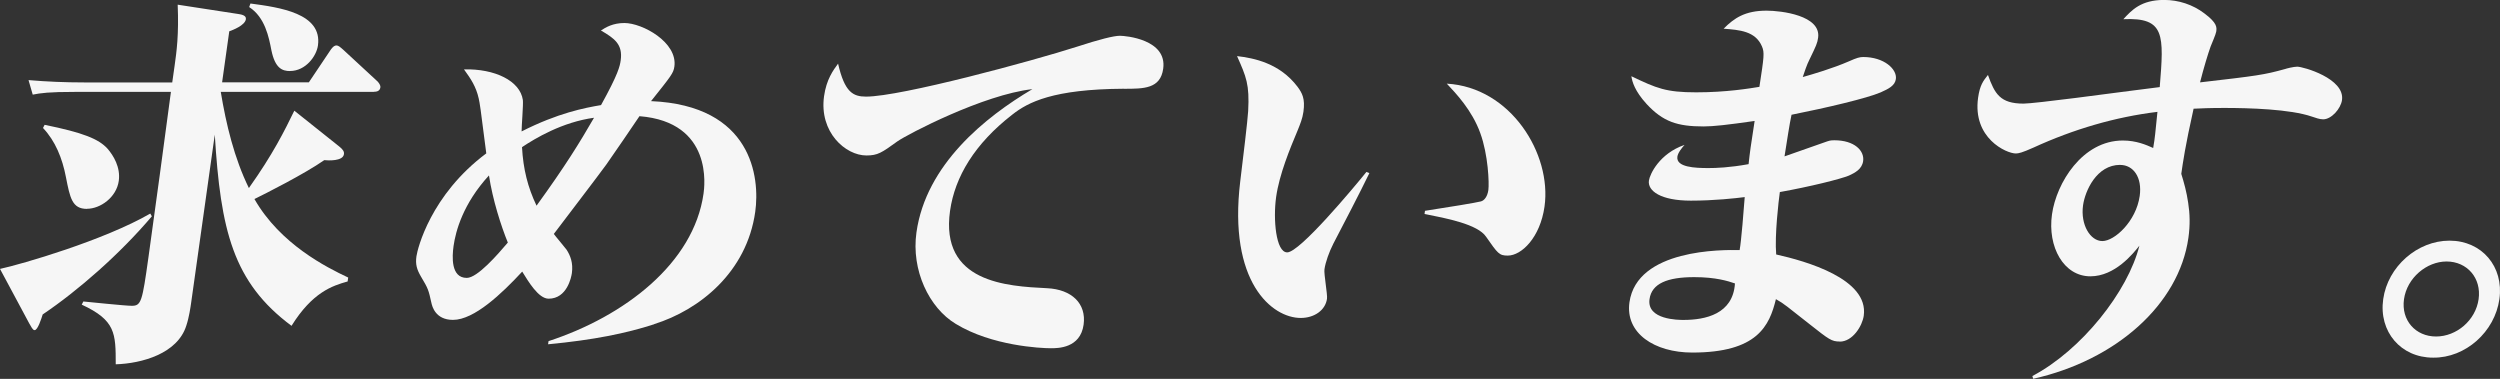 <?xml version="1.0" encoding="UTF-8"?><svg id="_レイヤー_2" xmlns="http://www.w3.org/2000/svg" viewBox="0 0 491.9 74.54"><rect x="0" y="0" width="491.9" height="74.54" fill="#333333" stroke="none"/><defs><style>.cls-1{fill:#f6f6f6;}</style></defs><g id="text"><g><path class="cls-1" d="m8.4,61.87c-.27.85-.97,3.09-1.59,3.09-.39,0-.67-.7-1.05-1.31L0,52.91c4.3-.93,20.49-5.64,29.57-10.89l.31.54c-6.29,7.42-14.49,14.6-21.48,19.31ZM73.56,18.08h-30.12c1.04,6.33,2.65,13.05,5.53,18.92,4.72-6.64,6.98-11.2,8.94-15.22l8.82,7.03c.76.62,1.02,1,.94,1.54-.2,1.39-3.11,1.24-3.87,1.16-3.86,2.7-11.67,6.64-13.74,7.65,5.08,8.88,14.18,13.44,18.45,15.45l-.11.77c-3.05.85-6.95,2.16-11.04,8.73-11.54-8.57-13.96-18.85-15.1-37.62l-4.66,33.14c-.1.7-.39,2.78-.93,4.4-1.71,5.56-8.78,7.49-13.9,7.65,0-6.1-.02-8.65-6.69-11.74l.32-.62c.92.08,8.22.85,9.54.85,1.85,0,2.05-.85,3.25-9.42,1.27-9.04,3.23-23.56,4.44-32.67H14.86c-5.33,0-6.83.23-8.42.54l-.83-2.86c3.59.31,7.27.46,10.9.46h17.38l.48-3.4c.37-2.63.84-5.95.59-11.9l12.02,1.85c.45.08,1.51.23,1.4,1-.17,1.24-2.62,2.16-3.27,2.39l-1.41,10.04h17.07l4.2-6.26c.2-.31.68-1,1.22-1,.39,0,.73.31,1.35.85l6.77,6.26c.2.23.6.7.53,1.16-.11.77-.82.85-1.28.85Zm-56.45,23.02c-2.93,0-3.33-2.16-4.14-6.26-.71-3.71-2.09-7.11-4.51-9.66l.32-.62c7.58,1.54,10.65,2.78,12.39,4.71,1.13,1.31,2.58,3.63,2.2,6.33-.46,3.24-3.63,5.48-6.25,5.48ZM57.07,13.98c-1.54,0-2.94-.54-3.67-4.09-.49-2.55-1.25-6.49-4.37-8.5l.25-.7c5.76.77,14.17,1.93,13.28,8.26-.29,2.09-2.41,5.02-5.5,5.02Z"/><path class="cls-1" d="m128.71,63.8c-5.5,1.78-11.87,3.09-20.87,3.94l.09-.62c14.9-4.87,28.57-15.29,30.5-29.04.17-1.24,1.98-14.06-12.61-15.22-.88,1.31-5.45,8.03-6.51,9.5-1.44,2.01-8.72,11.51-10.34,13.67.32.46,2.11,2.55,2.5,3.09.76,1.16,1.33,2.63,1.05,4.63-.11.77-.94,5.02-4.57,5.02-2.01,0-4-3.4-5.2-5.33-4.01,4.33-9.45,9.5-13.62,9.5-3.48,0-4.1-2.7-4.24-3.32-.57-2.55-.61-2.78-2.05-5.18-.81-1.39-1.13-2.39-.9-4.02.21-1.47,2.78-12.05,13.74-20.24-1.17-9.27-1.26-9.73-1.49-10.81-.52-2.32-1.54-3.86-2.9-5.72,6.05-.15,11.04,2.24,11.59,6.03.11.85-.26,5.18-.25,6.18,7.15-3.63,12.39-4.63,15.63-5.18,3.42-6.18,3.7-7.65,3.87-8.81.44-3.17-1.25-4.33-3.89-5.87.94-.62,2.37-1.47,4.61-1.47,3.55,0,10.51,3.79,9.84,8.57-.18,1.31-.65,1.85-4.59,6.8,19.88.85,21.45,14.99,20.5,21.78-1.67,11.9-10.98,19.31-19.87,22.09Zm-32.5-29.28c-5.11,5.56-6.56,10.97-6.97,13.9-.28,2.01-.57,6.26,2.6,6.26,2.09,0,6.05-4.56,8.08-6.95-1.32-3.24-2.99-8.42-3.71-13.21Zm6.5-5.56c.24,4.33,1.13,7.88,2.86,11.51,5.65-7.8,8.46-12.36,11.31-17.3-6.22.85-11.53,4.02-14.18,5.79Z"/><path class="cls-1" d="m221.13,17.46c-13.91.08-18.83,2.63-21.96,5.1-7.37,5.72-11.29,12.21-12.24,18.93-1.99,14.13,11.2,14.83,19.1,15.22,4.83.23,7.76,3.01,7.18,7.18-.65,4.63-5.05,4.63-6.44,4.63-2.01,0-11.6-.46-18.71-4.79-5.27-3.17-8.79-10.58-7.74-18,1.88-13.36,13.54-22.71,22.81-28.19-9.65,1.08-24.57,8.88-26.55,10.27-3.1,2.24-3.87,2.78-6.11,2.78-4.09,0-9.32-4.56-8.33-11.66.47-3.32,1.8-5.1,2.76-6.41,1.29,5.64,2.95,6.49,5.5,6.49,6.88,0,32.81-7.03,41.47-9.81q6.64-2.16,8.49-2.16c1.08,0,9.33.7,8.51,6.49-.55,3.94-3.8,3.94-7.74,3.94Z"/><path class="cls-1" d="m262.3,48.05c-.75,1.47-1.49,3.48-1.7,4.94-.13.93.62,4.94.5,5.79-.31,2.24-2.46,3.78-5.17,3.78-5.64,0-14.31-7.03-11.9-26.88.57-4.63,1.45-11.97,1.56-13.83.28-5.25-.37-6.72-2.19-10.81,3.34.39,8.38,1.39,11.9,6.03.91,1.24,1.53,2.32,1.16,4.94-.18,1.31-.66,2.47-1.13,3.63-1.52,3.63-3.61,8.65-4.24,13.13-.61,4.33-.06,10.89,2.18,10.89,2.47,0,12.97-12.59,15.59-15.83l.58.23c-1.86,3.86-5.13,10.12-7.14,13.98Zm34.37,2.24c-1.7,0-1.95-.39-4.27-3.71-1.66-2.47-7.83-3.63-12.11-4.48l.09-.62c4.58-.7,10.19-1.62,11-1.85.64-.15,1.29-.93,1.47-2.24s-.03-6.95-1.59-11.2c-1.61-4.48-4.77-7.8-6.59-9.73,12.57.7,20.69,13.83,19.23,24.18-.86,6.1-4.52,9.65-7.23,9.65Z"/><path class="cls-1" d="m362,67.2c-1.62,0-2.11-.39-5.93-3.4-4.52-3.55-5-4.02-6.64-4.94-1.28,5.25-3.64,10.51-16.46,10.51-7.42,0-13.22-3.79-12.36-9.89,1.48-10.5,18.29-10.35,21.68-10.27.32-1.7.84-8.19,1-10.43-1.81.23-5.97.7-10.6.7-5.95,0-8.53-1.93-8.25-3.94.17-1.24,2.06-5.33,7.01-7.03-.55.62-1.3,1.54-1.41,2.32-.29,2.09,3.47,2.24,6.1,2.24,1.47,0,4.1-.08,7.91-.77.29-2.63.38-3.24,1.19-8.5-5.36.77-8.11,1.08-10.04,1.08-5.17,0-7.98-.93-11.2-4.4-2.34-2.55-2.86-4.4-3.01-5.48,4.99,2.39,6.82,3.17,12.76,3.17s10.54-.77,12.43-1.08c.92-6.03,1.02-6.72.5-7.96-1.28-3.01-4.41-3.24-7.54-3.48,2.07-2.09,4.21-3.55,8.45-3.55,2.86,0,10.76.93,10.14,5.33-.15,1.08-.37,1.54-1.68,4.25-.53,1-1.08,2.7-1.34,3.48,1.93-.54,5.88-1.7,9.08-3.09,1.57-.7,2.13-.85,2.82-.85,4.09,0,6.69,2.39,6.42,4.33-.18,1.31-1.43,1.93-3,2.63-2.71,1.16-10.54,3.01-17.53,4.4-.44,2.01-.84,4.87-1.38,8.19,1.3-.46,7.23-2.55,8.37-2.94.65-.23,1.04-.23,1.42-.23,4.02,0,5.96,2.09,5.68,4.09-.23,1.62-1.64,2.32-2.8,2.86-1.72.7-7.57,2.16-13.59,3.24-.24,1.7-1.04,8.5-.72,12.28,5.84,1.31,18.25,4.79,17.23,12.05-.28,2.01-2.18,5.1-4.73,5.1Zm-28.65-12.67c-5.25,0-8.36,1.24-8.79,4.33-.58,4.09,5.76,4.09,6.69,4.09,4.33,0,9.74-1.16,10.12-7.18-1.33-.46-3.77-1.24-8.01-1.24Z"/><path class="cls-1" d="m457.12,23.48c-.77,0-1.5-.31-2.24-.54-4.27-1.47-12.35-1.7-17.22-1.7-2.94,0-4.57.08-6.05.15-1.66,7.42-2.1,10.58-2.42,12.82.53,1.7,1.05,3.55,1.36,5.72.33,2.08.4,4.33.04,6.87-1.85,13.13-14.28,24.1-30.54,27.73l-.16-.54c9.68-5.1,18.79-16.61,21.06-25.65-1.22,1.54-4.79,6.03-9.65,6.03-5.25,0-8.46-5.79-7.55-12.2.87-6.18,5.98-14.52,13.94-14.52,2.63,0,4.59.85,5.97,1.47.39-2.24.38-2.7.84-7.11-8.25,1-16.47,3.4-24.39,7.03-2.23,1-2.94,1.16-3.48,1.16-1.85,0-8.54-3.01-7.42-10.97.35-2.47,1.01-3.32,1.94-4.48,1.33,3.71,2.38,5.64,7.01,5.64,2.16,0,17.75-2.09,21.29-2.55l5.5-.7c.83-10.27,1.08-13.75-7.16-13.36,1.64-1.78,3.47-3.79,8.02-3.79,2.86,0,5.66.93,7.9,2.63,2.59,1.93,2.47,2.78,2.35,3.63-.08.54-.98,2.55-1.11,2.93-.5,1.39-1.37,4.25-2.07,7.03,11.31-1.31,12.56-1.47,16.74-2.63.17-.08,1.69-.46,2.38-.46,1.16,0,9.41,2.32,8.81,6.57-.24,1.7-2.08,3.79-3.7,3.79Zm-39.96,8.96c-4.63,0-6.9,5.1-7.3,7.96-.53,3.79,1.41,7.03,3.8,7.03s6.64-3.86,7.35-8.88c.51-3.63-1.23-6.1-3.85-6.1Z"/><path class="cls-1" d="m478.73,70.37c-6.33,0-10.72-5.1-9.81-11.51.9-6.41,6.71-11.51,13.05-11.51s10.72,5.1,9.81,11.51c-.9,6.41-6.65,11.59-13.05,11.51Zm2.66-18.92c-3.94,0-7.79,3.24-8.38,7.42-.59,4.17,2.29,7.34,6.31,7.34s7.78-3.17,8.37-7.34c.59-4.17-2.28-7.42-6.3-7.42Z"/></g></g></svg>